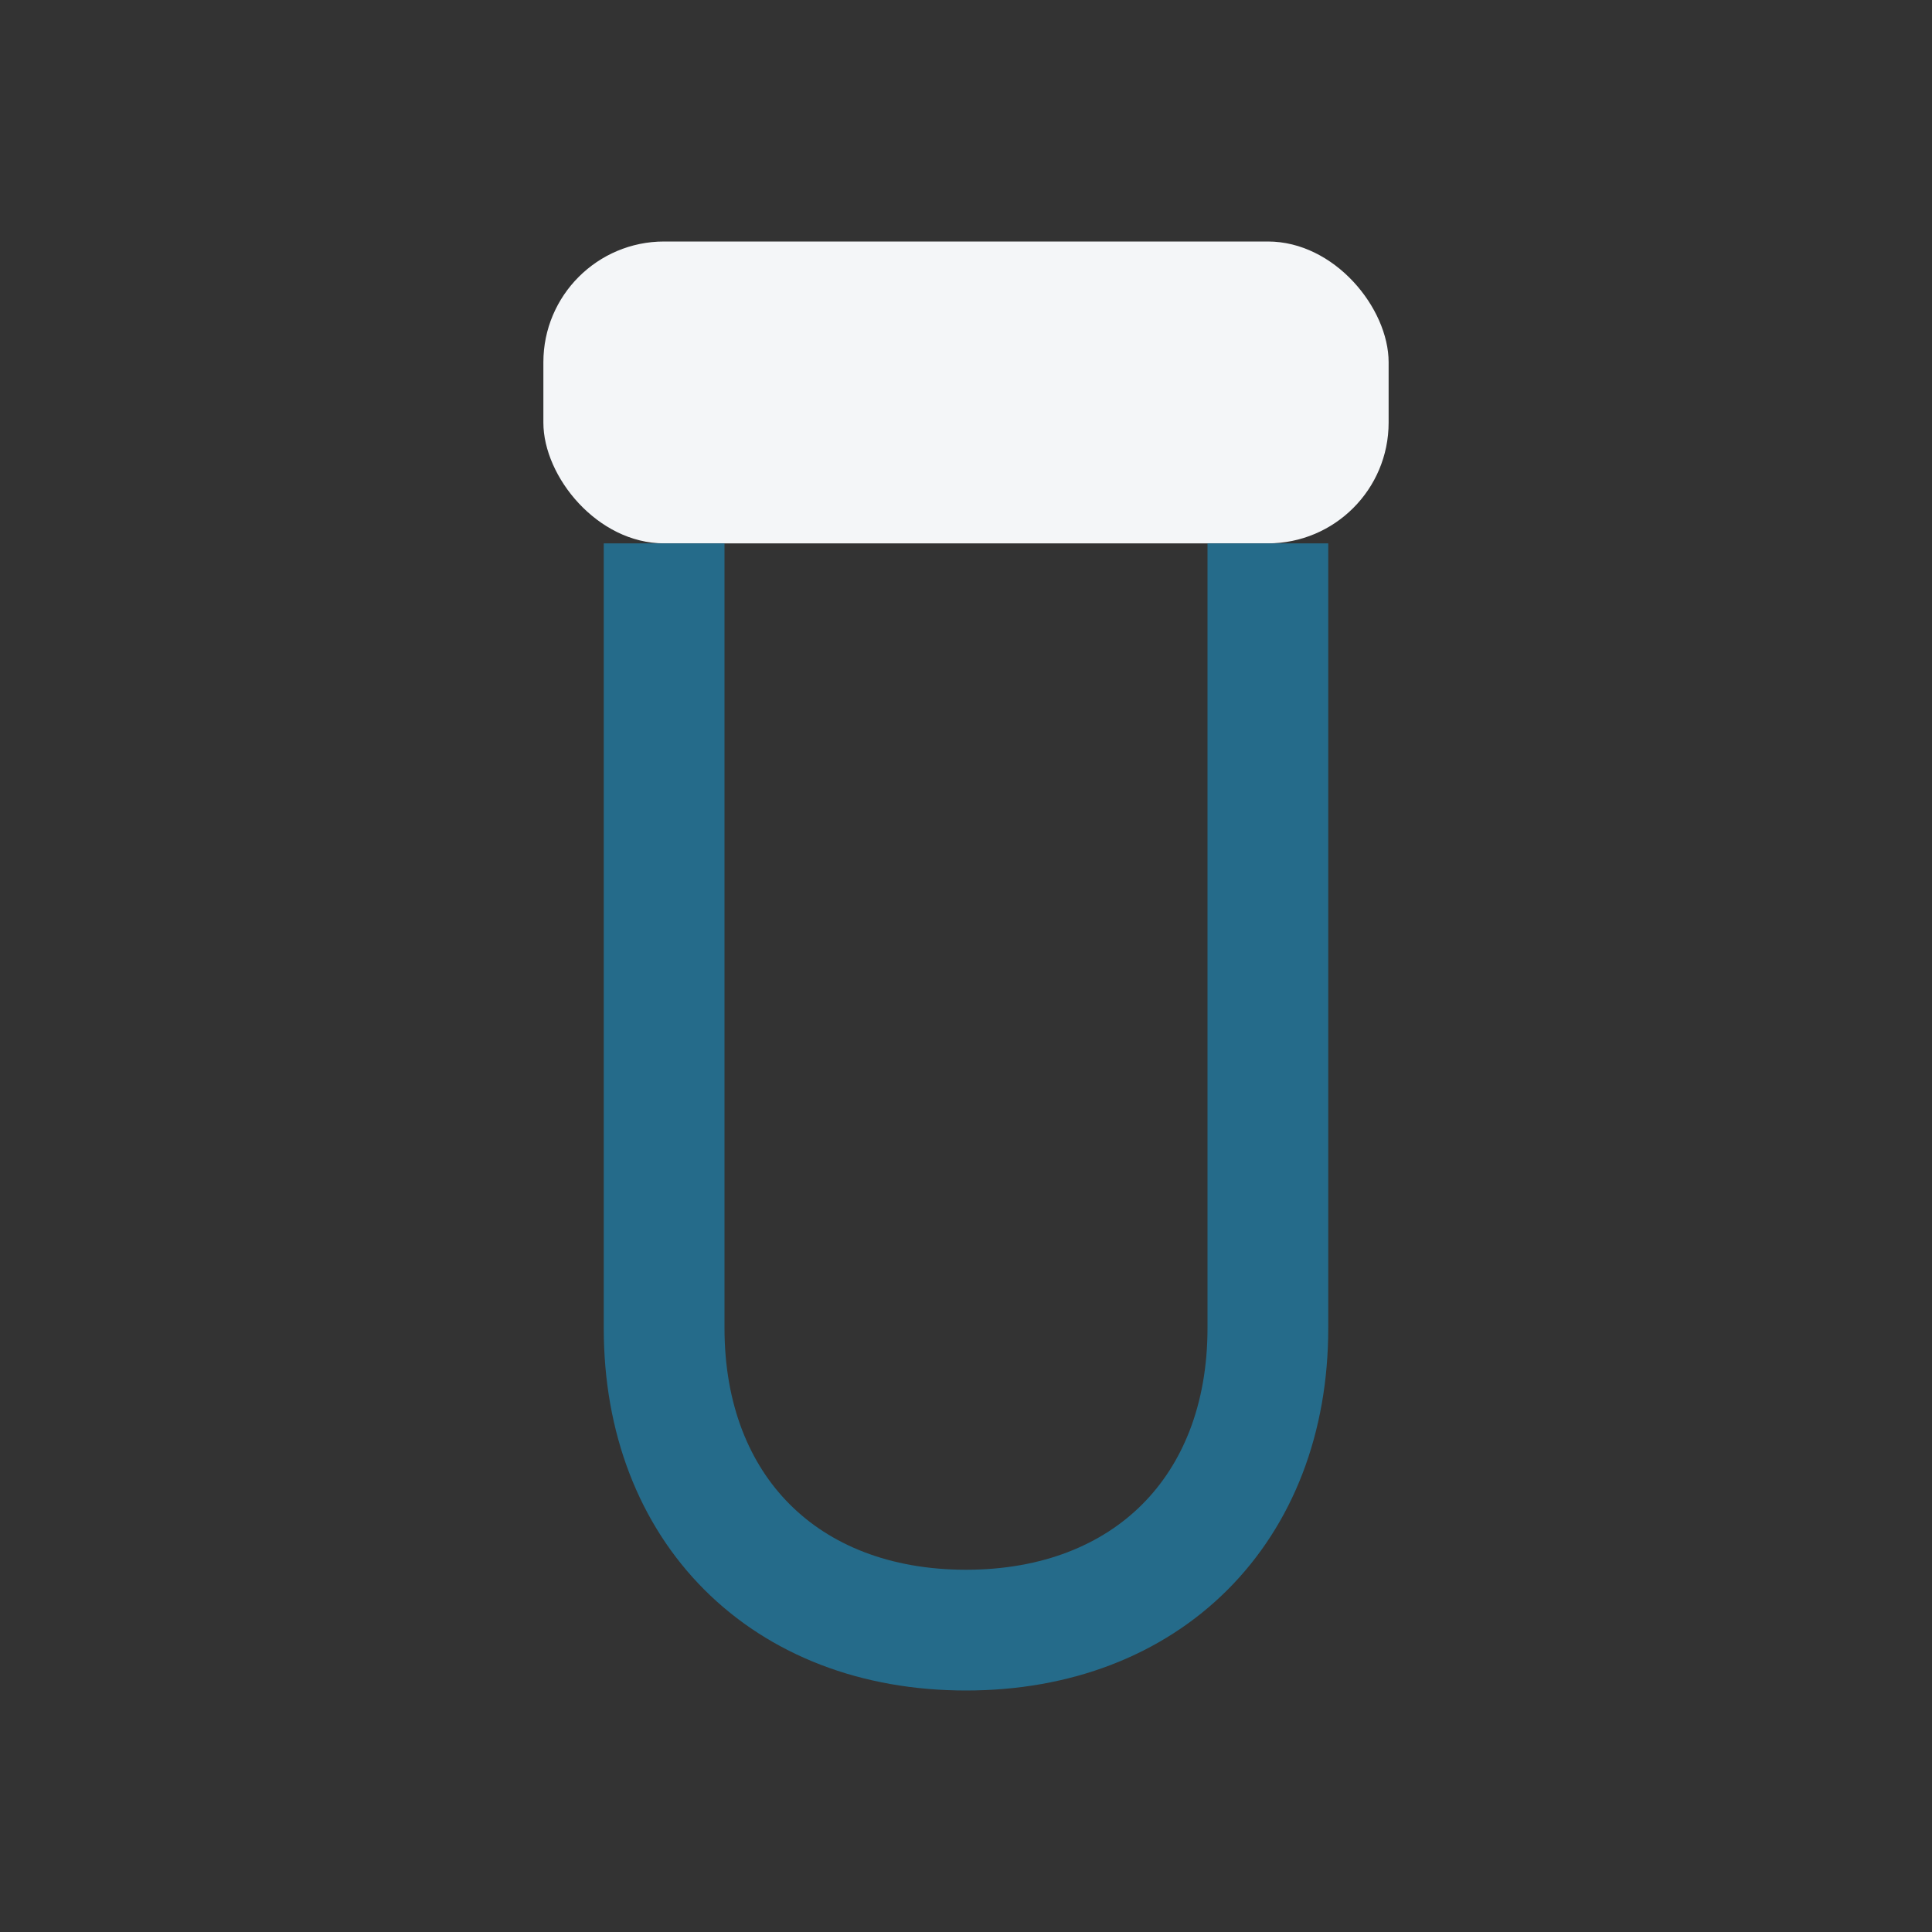 <?xml version="1.0" encoding="UTF-8"?>
<svg xmlns="http://www.w3.org/2000/svg" width="32" height="32" viewBox="0 0 32 32"><rect x="0" y="0" width="32" height="32" fill="#333333" stroke="none"/><rect x="9" y="4" width="14" height="5" rx="2" fill="#F4F6F8"/><path d="M11 9v13c0 3 2 5 5 5s5-2 5-5V9" stroke="#256B8A" stroke-width="2" fill="none"/></svg>